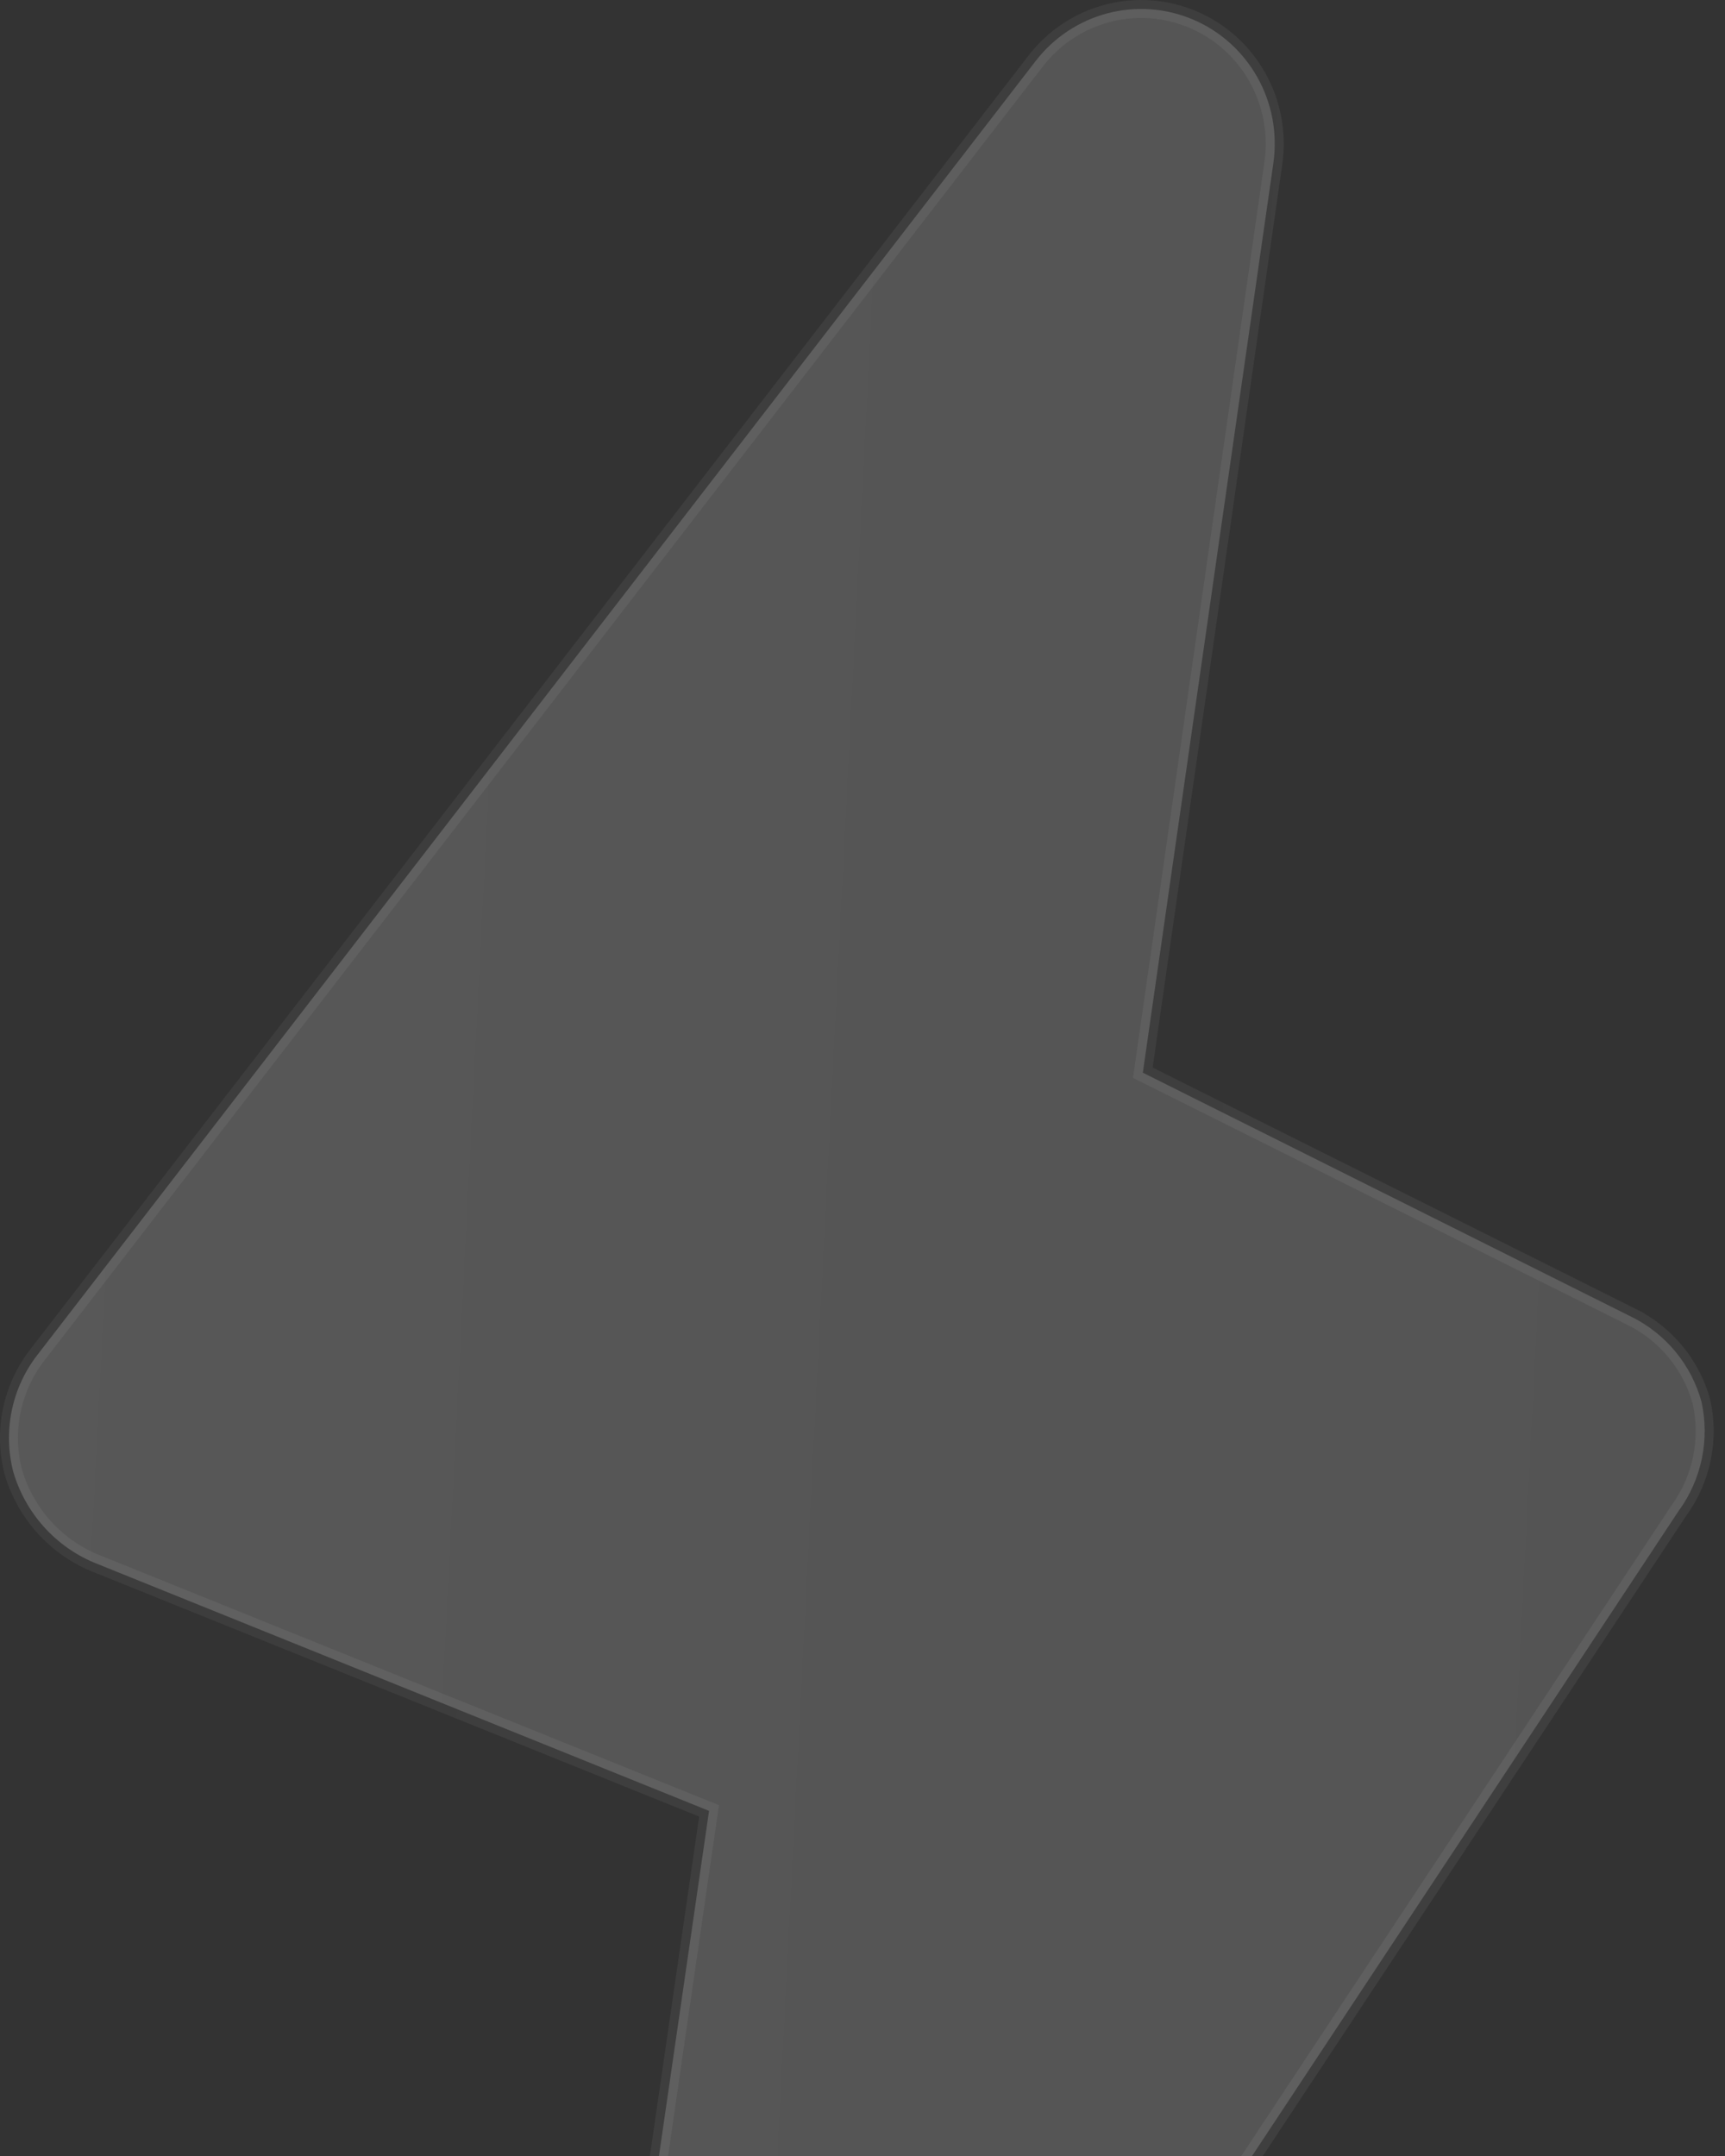 <svg width="96" height="120" viewBox="0 0 96 120" fill="none" xmlns="http://www.w3.org/2000/svg">
<rect x="0" y="0" width="96" height="120" fill="#333333" stroke="none"/>
<path id="&#195;&#169;clair" d="M63.652 59.348L63.601 59.705L63.924 59.867L90.828 73.309L91.052 72.862L90.828 73.309C91.766 73.778 92.595 74.441 93.262 75.255C93.926 76.066 94.414 77.009 94.693 78.023C94.922 79.065 94.928 80.144 94.711 81.189C94.492 82.237 94.054 83.227 93.425 84.09L93.419 84.099L93.412 84.108L45.794 156.122L45.792 156.125C45.118 157.157 44.202 158.004 43.126 158.593C42.049 159.181 40.845 159.492 39.621 159.499L39.614 159.499C38.677 159.517 37.746 159.339 36.88 158.977L36.88 158.977L36.869 158.973C35.306 158.364 33.992 157.24 33.141 155.783C32.291 154.326 31.953 152.622 32.182 150.947C32.182 150.946 32.183 150.946 32.183 150.945L39.404 101.179L39.461 100.791L39.097 100.644L5.216 86.964C5.215 86.964 5.213 86.963 5.212 86.963C4.144 86.509 3.189 85.823 2.416 84.952C1.643 84.082 1.071 83.05 0.741 81.93C0.452 80.814 0.422 79.645 0.654 78.515C0.887 77.382 1.376 76.319 2.083 75.409L2.084 75.408L57.638 3.394C57.638 3.394 57.638 3.394 57.639 3.394C58.644 2.091 60.046 1.16 61.629 0.743C63.211 0.327 64.885 0.448 66.393 1.088C67.9 1.728 69.157 2.852 69.967 4.287C70.778 5.721 71.096 7.384 70.874 9.02C70.874 9.021 70.874 9.021 70.874 9.022L63.652 59.348Z" fill="url(#paint0_linear_66_109)" stroke="url(#paint1_linear_66_109)"/>
<defs>
<linearGradient id="paint0_linear_66_109" x1="1.211" y1="6.018" x2="102.647" y2="11.188" gradientUnits="userSpaceOnUse">
<stop stop-color="white" stop-opacity="0.18"/>
<stop offset="1" stop-color="white" stop-opacity="0.16"/>
</linearGradient>
<linearGradient id="paint1_linear_66_109" x1="95.37" y1="160" x2="-8.399" y2="154.354" gradientUnits="userSpaceOnUse">
<stop stop-color="white" stop-opacity="0.06"/>
<stop offset="1" stop-color="white" stop-opacity="0.05"/>
</linearGradient>
</defs>
</svg>
